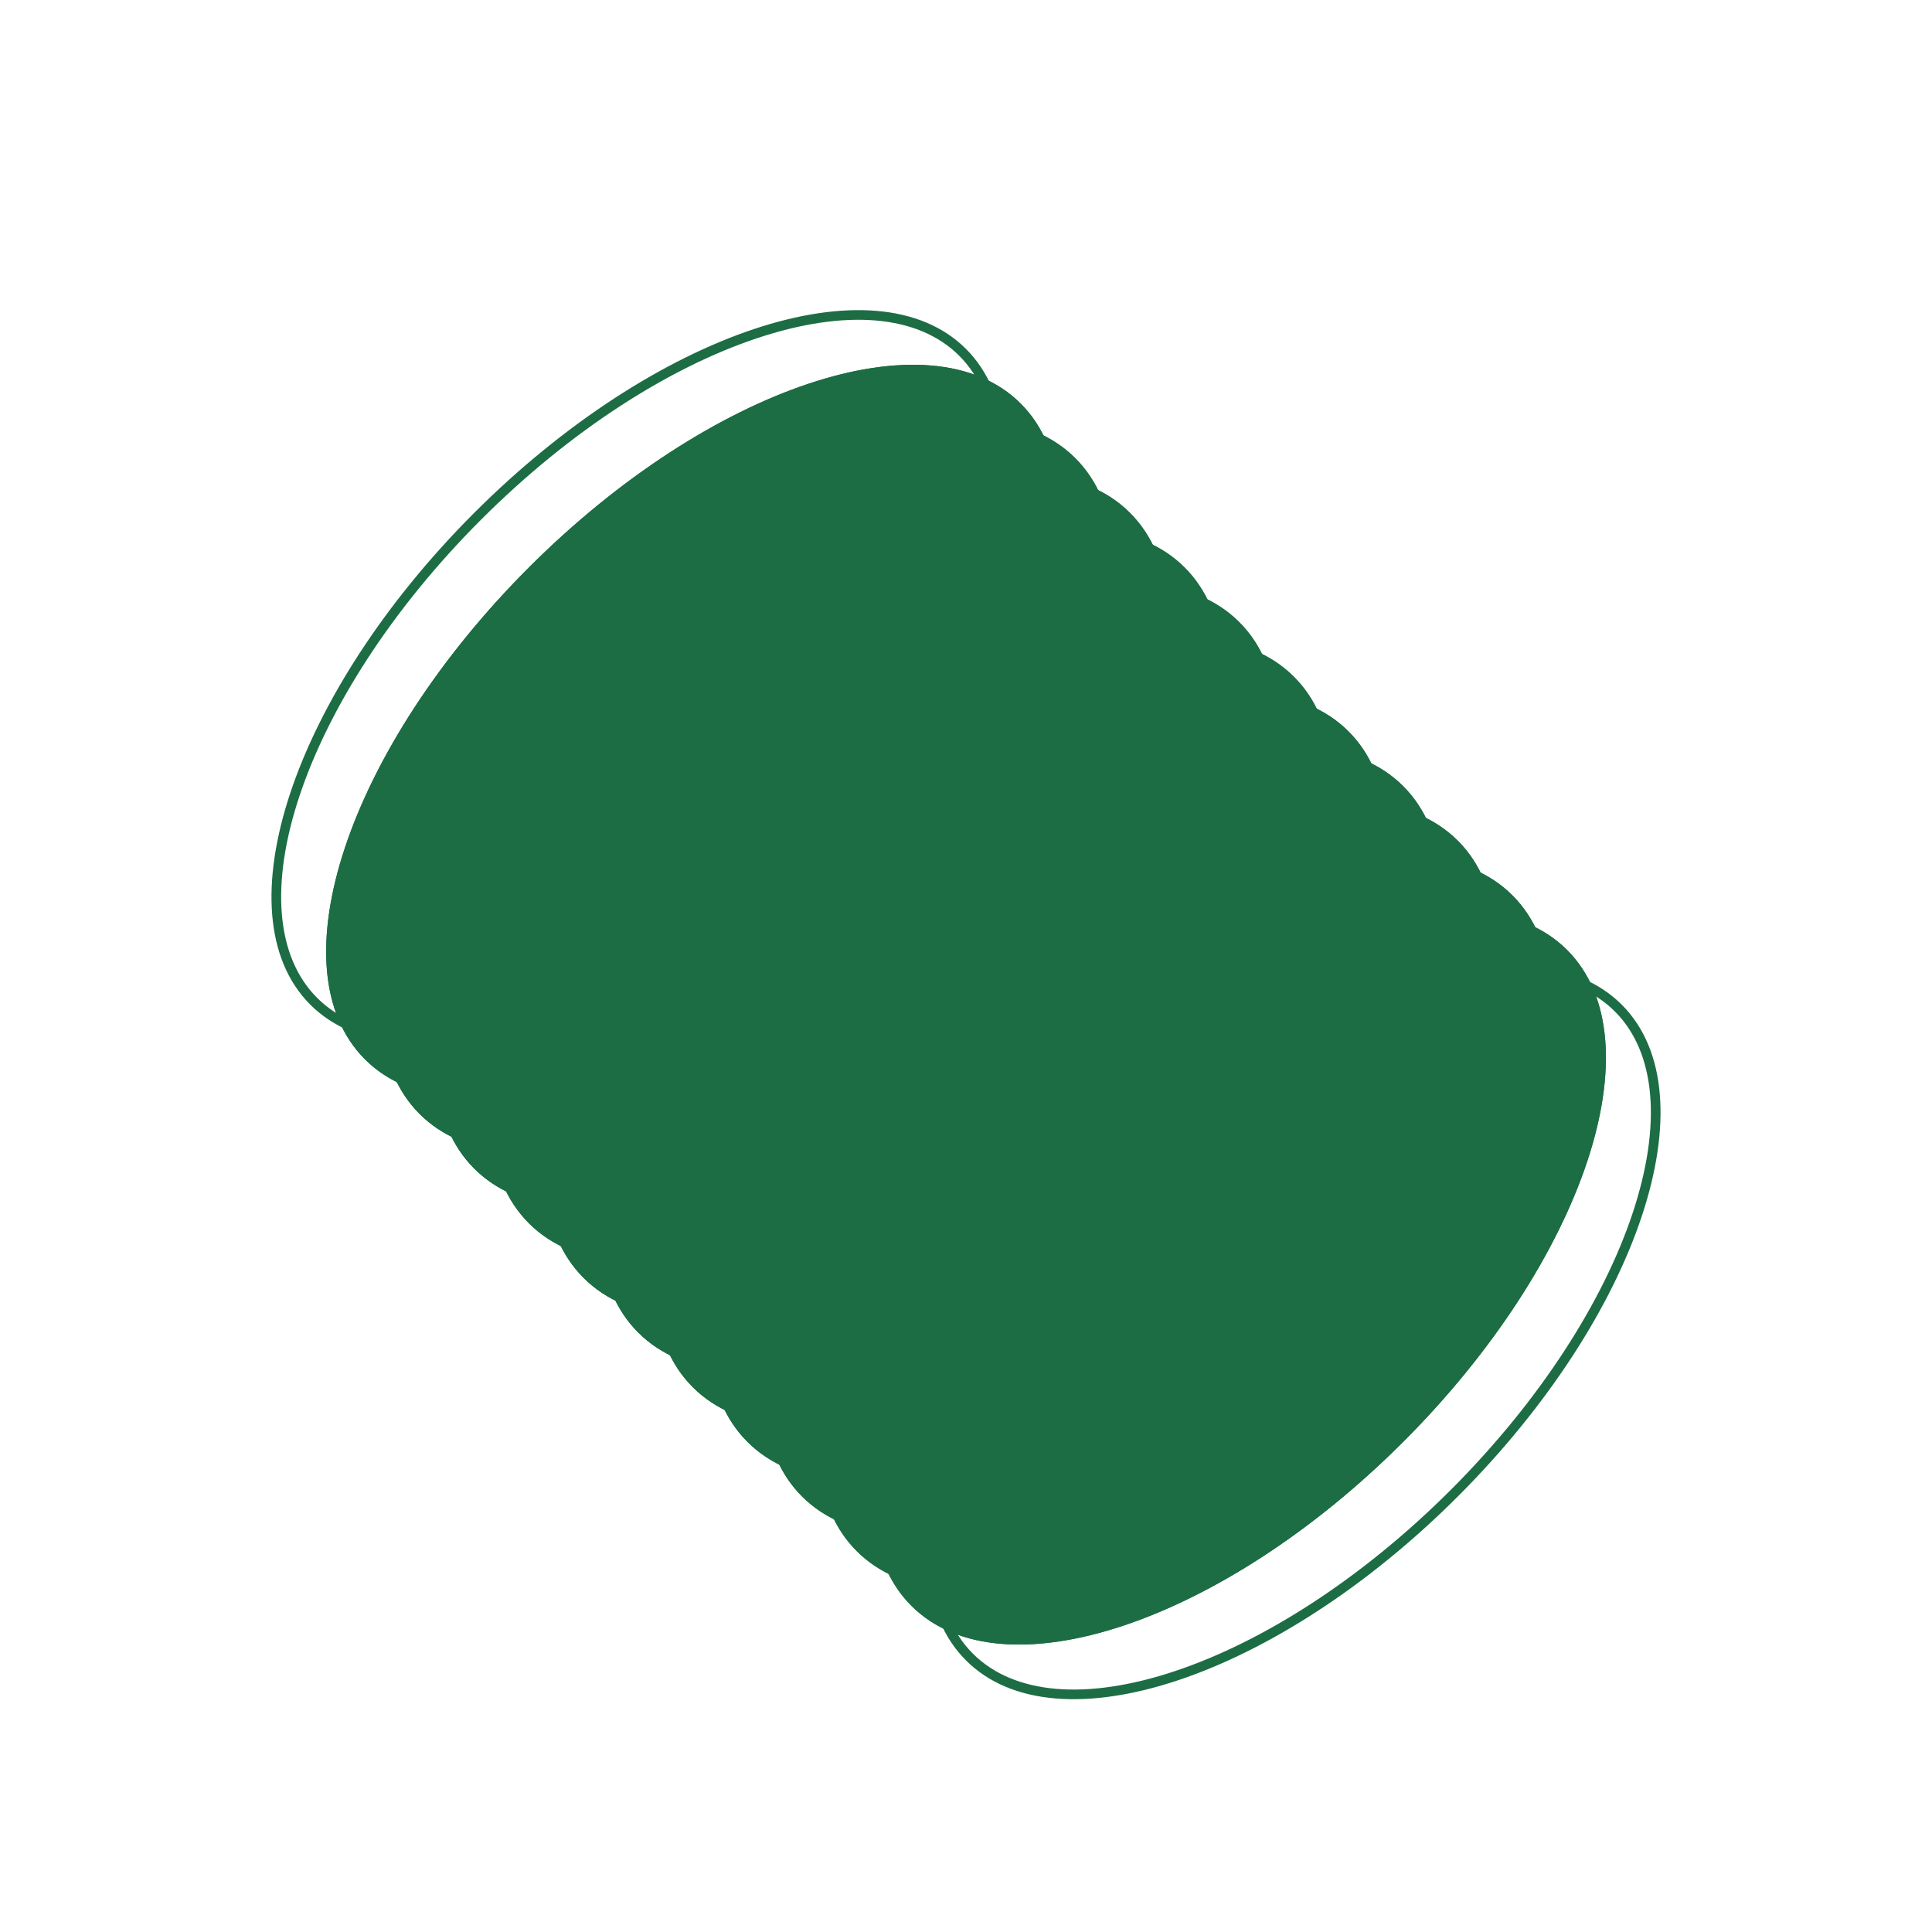 <svg width="40" height="40" viewBox="0 0 40 40" fill="none" xmlns="http://www.w3.org/2000/svg">
<path fill-rule="evenodd" clip-rule="evenodd" d="M15.675 7.002C17.496 6.395 19.004 6.51 19.859 7.365C20.714 8.22 20.829 9.729 20.223 11.549C19.62 13.356 18.322 15.407 16.465 17.265C14.608 19.122 12.556 20.42 10.749 21.022C8.929 21.629 7.42 21.514 6.565 20.659C5.711 19.804 5.595 18.295 6.202 16.475C6.804 14.668 8.102 12.617 9.96 10.759C11.817 8.902 13.868 7.604 15.675 7.002ZM9.818 10.618C13.567 6.869 18.126 5.349 20 7.224C21.875 9.098 20.355 13.657 16.606 17.406C12.857 21.155 8.299 22.675 6.424 20.8C4.549 18.926 6.069 14.367 9.818 10.618Z" fill="#1C6D43"/>
<path d="M21.132 8.355C19.258 6.481 14.699 8 10.95 11.749C7.201 15.498 5.681 20.057 7.556 21.932C9.43 23.806 13.989 22.287 17.738 18.538C21.487 14.789 23.007 10.23 21.132 8.355Z" fill="#1C6D43"/>
<path fill-rule="evenodd" clip-rule="evenodd" d="M16.807 8.133C18.628 7.527 20.136 7.642 20.991 8.497C21.846 9.352 21.961 10.86 21.354 12.68C20.752 14.488 19.454 16.539 17.597 18.396C15.739 20.254 13.688 21.551 11.881 22.154C10.061 22.761 8.552 22.645 7.697 21.79C6.842 20.936 6.727 19.427 7.334 17.607C7.936 15.799 9.234 13.748 11.091 11.891C12.949 10.034 15 8.736 16.807 8.133ZM10.95 11.749C14.699 8 19.258 6.481 21.132 8.355C23.007 10.23 21.487 14.789 17.738 18.538C13.989 22.287 9.43 23.806 7.556 21.932C5.681 20.057 7.201 15.498 10.95 11.749Z" fill="#1C6D43"/>
<path d="M22.264 9.487C20.389 7.612 15.831 9.132 12.082 12.881C8.332 16.63 6.813 21.189 8.687 23.063C10.562 24.938 15.121 23.418 18.87 19.669C22.619 15.92 24.138 11.361 22.264 9.487Z" fill="#1C6D43"/>
<path fill-rule="evenodd" clip-rule="evenodd" d="M17.939 9.265C19.759 8.658 21.268 8.773 22.122 9.628C22.977 10.483 23.093 11.992 22.486 13.812C21.883 15.619 20.586 17.67 18.728 19.528C16.871 21.385 14.82 22.683 13.012 23.285C11.192 23.892 9.684 23.777 8.829 22.922C7.974 22.067 7.859 20.558 8.465 18.738C9.068 16.931 10.366 14.88 12.223 13.022C14.08 11.165 16.131 9.867 17.939 9.265ZM12.082 12.881C15.831 9.132 20.389 7.612 22.264 9.487C24.138 11.361 22.619 15.92 18.87 19.669C15.121 23.418 10.562 24.938 8.687 23.063C6.813 21.189 8.332 16.63 12.082 12.881Z" fill="#1C6D43"/>
<path d="M23.395 10.618C21.521 8.744 16.962 10.263 13.213 14.012C9.464 17.762 7.944 22.32 9.819 24.195C11.693 26.069 16.252 24.55 20.001 20.801C23.75 17.052 25.27 12.493 23.395 10.618Z" fill="#1C6D43"/>
<path fill-rule="evenodd" clip-rule="evenodd" d="M19.07 10.396C20.89 9.79 22.399 9.905 23.254 10.76C24.109 11.615 24.224 13.123 23.617 14.943C23.015 16.751 21.717 18.802 19.86 20.659C18.002 22.517 15.951 23.814 14.144 24.417C12.324 25.023 10.815 24.908 9.96 24.053C9.105 23.198 8.99 21.69 9.597 19.87C10.199 18.062 11.497 16.011 13.354 14.154C15.212 12.296 17.263 10.999 19.07 10.396ZM13.213 14.012C16.962 10.263 21.521 8.744 23.395 10.618C25.27 12.493 23.75 17.052 20.001 20.801C16.252 24.55 11.693 26.069 9.819 24.195C7.944 22.32 9.464 17.762 13.213 14.012Z" fill="#1C6D43"/>
<path d="M24.527 11.75C22.652 9.875 18.093 11.395 14.344 15.144C10.595 18.893 9.076 23.452 10.95 25.326C12.825 27.201 17.384 25.681 21.133 21.932C24.882 18.183 26.401 13.624 24.527 11.75Z" fill="#1C6D43"/>
<path fill-rule="evenodd" clip-rule="evenodd" d="M20.202 11.528C22.022 10.921 23.53 11.036 24.385 11.891C25.24 12.746 25.355 14.255 24.749 16.075C24.146 17.882 22.849 19.933 20.991 21.791C19.134 23.648 17.083 24.946 15.275 25.548C13.455 26.155 11.947 26.04 11.092 25.185C10.237 24.33 10.122 22.821 10.728 21.001C11.331 19.194 12.629 17.143 14.486 15.285C16.343 13.428 18.394 12.13 20.202 11.528ZM14.344 15.144C18.093 11.395 22.652 9.875 24.527 11.75C26.401 13.624 24.882 18.183 21.133 21.932C17.384 25.681 12.825 27.201 10.95 25.326C9.076 23.452 10.595 18.893 14.344 15.144Z" fill="#1C6D43"/>
<path d="M25.658 12.881C23.784 11.006 19.225 12.526 15.476 16.275C11.727 20.024 10.207 24.582 12.082 26.457C13.956 28.331 18.515 26.812 22.264 23.063C26.013 19.314 27.533 14.755 25.658 12.881Z" fill="#1C6D43"/>
<path fill-rule="evenodd" clip-rule="evenodd" d="M21.333 12.659C23.153 12.052 24.662 12.167 25.517 13.022C26.372 13.877 26.487 15.386 25.88 17.206C25.278 19.013 23.98 21.064 22.123 22.922C20.265 24.779 18.214 26.077 16.407 26.679C14.587 27.286 13.078 27.17 12.223 26.316C11.368 25.461 11.253 23.952 11.86 22.132C12.462 20.325 13.76 18.273 15.617 16.416C17.475 14.559 19.526 13.261 21.333 12.659ZM15.476 16.275C19.225 12.526 23.784 11.006 25.658 12.881C27.533 14.755 26.013 19.314 22.264 23.063C18.515 26.812 13.956 28.331 12.082 26.457C10.207 24.582 11.727 20.024 15.476 16.275Z" fill="#1C6D43"/>
<path d="M26.79 14.012C24.915 12.137 20.356 13.657 16.607 17.406C12.858 21.155 11.339 25.714 13.213 27.588C15.088 29.463 19.646 27.943 23.396 24.194C27.145 20.445 28.664 15.886 26.79 14.012Z" fill="#1C6D43"/>
<path fill-rule="evenodd" clip-rule="evenodd" d="M22.465 13.79C24.285 13.183 25.793 13.299 26.648 14.153C27.503 15.008 27.618 16.517 27.012 18.337C26.409 20.144 25.111 22.196 23.254 24.053C21.397 25.91 19.346 27.208 17.538 27.811C15.718 28.417 14.21 28.302 13.355 27.447C12.5 26.592 12.384 25.084 12.991 23.264C13.594 21.456 14.891 19.405 16.749 17.548C18.606 15.69 20.657 14.393 22.465 13.79ZM16.607 17.406C20.356 13.657 24.915 12.137 26.79 14.012C28.664 15.886 27.145 20.445 23.396 24.194C19.646 27.943 15.088 29.463 13.213 27.588C11.339 25.714 12.858 21.155 16.607 17.406Z" fill="#1C6D43"/>
<path d="M27.92 15.143C26.045 13.269 21.487 14.789 17.738 18.538C13.989 22.287 12.469 26.845 14.343 28.72C16.218 30.595 20.777 29.075 24.526 25.326C28.275 21.577 29.794 17.018 27.92 15.143Z" fill="#1C6D43"/>
<path fill-rule="evenodd" clip-rule="evenodd" d="M23.595 14.921C25.415 14.315 26.924 14.43 27.778 15.285C28.633 16.14 28.748 17.648 28.142 19.468C27.539 21.276 26.242 23.327 24.384 25.184C22.527 27.042 20.476 28.34 18.668 28.942C16.848 29.549 15.34 29.433 14.485 28.578C13.63 27.724 13.515 26.215 14.121 24.395C14.724 22.588 16.022 20.536 17.879 18.679C19.736 16.822 21.787 15.524 23.595 14.921ZM17.738 18.538C21.487 14.789 26.045 13.269 27.92 15.143C29.794 17.018 28.275 21.577 24.526 25.326C20.777 29.075 16.218 30.595 14.343 28.72C12.469 26.845 13.989 22.287 17.738 18.538Z" fill="#1C6D43"/>
<path d="M29.051 16.276C27.177 14.401 22.618 15.921 18.869 19.67C15.12 23.419 13.6 27.978 15.475 29.852C17.349 31.727 21.908 30.207 25.657 26.458C29.406 22.709 30.926 18.15 29.051 16.276Z" fill="#1C6D43"/>
<path fill-rule="evenodd" clip-rule="evenodd" d="M24.726 16.054C26.546 15.447 28.055 15.562 28.91 16.417C29.765 17.272 29.88 18.78 29.273 20.601C28.671 22.408 27.373 24.459 25.516 26.317C23.658 28.174 21.607 29.472 19.8 30.074C17.98 30.681 16.471 30.566 15.616 29.711C14.761 28.856 14.646 27.347 15.253 25.527C15.855 23.72 17.153 21.669 19.01 19.811C20.868 17.954 22.919 16.656 24.726 16.054ZM18.869 19.67C22.618 15.921 27.177 14.401 29.051 16.276C30.926 18.15 29.406 22.709 25.657 26.458C21.908 30.207 17.349 31.727 15.475 29.852C13.6 27.978 15.12 23.419 18.869 19.67Z" fill="#1C6D43"/>
<path d="M30.183 17.406C28.308 15.532 23.75 17.052 20.001 20.801C16.252 24.55 14.732 29.108 16.606 30.983C18.481 32.857 23.04 31.338 26.789 27.589C30.538 23.84 32.057 19.281 30.183 17.406Z" fill="#1C6D43"/>
<path fill-rule="evenodd" clip-rule="evenodd" d="M25.858 17.184C27.678 16.578 29.186 16.693 30.041 17.548C30.896 18.403 31.012 19.911 30.405 21.731C29.802 23.539 28.505 25.59 26.647 27.447C24.79 29.305 22.739 30.602 20.931 31.205C19.111 31.812 17.602 31.696 16.748 30.841C15.893 29.987 15.777 28.478 16.384 26.658C16.987 24.851 18.285 22.799 20.142 20.942C21.999 19.085 24.05 17.787 25.858 17.184ZM20.001 20.801C23.75 17.052 28.308 15.532 30.183 17.406C32.057 19.281 30.538 23.84 26.789 27.589C23.04 31.338 18.481 32.857 16.606 30.983C14.732 29.108 16.252 24.55 20.001 20.801Z" fill="#1C6D43"/>
<path d="M31.314 18.538C29.44 16.663 24.882 18.183 21.133 21.932C17.384 25.681 15.863 30.24 17.738 32.114C19.612 33.989 24.171 32.469 27.92 28.72C31.669 24.971 33.189 20.412 31.314 18.538Z" fill="#1C6D43"/>
<path fill-rule="evenodd" clip-rule="evenodd" d="M26.989 18.316C28.809 17.709 30.318 17.825 31.173 18.679C32.028 19.534 32.143 21.043 31.536 22.863C30.934 24.67 29.636 26.721 27.779 28.579C25.921 30.436 23.87 31.734 22.063 32.336C20.243 32.943 18.734 32.828 17.879 31.973C17.024 31.118 16.909 29.61 17.516 27.789C18.118 25.982 19.416 23.931 21.273 22.073C23.131 20.216 25.182 18.918 26.989 18.316ZM21.133 21.932C24.882 18.183 29.44 16.663 31.314 18.538C33.189 20.412 31.669 24.971 27.92 28.72C24.171 32.469 19.612 33.989 17.738 32.114C15.863 30.24 17.384 25.681 21.133 21.932Z" fill="#1C6D43"/>
<path d="M32.446 19.669C30.571 17.795 26.012 19.314 22.263 23.064C18.514 26.812 16.995 31.371 18.869 33.246C20.744 35.12 25.302 33.601 29.052 29.852C32.801 26.103 34.32 21.544 32.446 19.669Z" fill="#1C6D43"/>
<path fill-rule="evenodd" clip-rule="evenodd" d="M28.121 19.447C29.941 18.841 31.449 18.956 32.304 19.811C33.159 20.666 33.274 22.174 32.668 23.994C32.065 25.802 30.767 27.853 28.91 29.71C27.053 31.568 25.002 32.865 23.194 33.468C21.374 34.075 19.866 33.959 19.011 33.104C18.156 32.25 18.041 30.741 18.647 28.921C19.25 27.113 20.547 25.062 22.405 23.205C24.262 21.348 26.313 20.05 28.121 19.447ZM22.263 23.064C26.012 19.314 30.571 17.795 32.446 19.669C34.32 21.544 32.801 26.103 29.052 29.852C25.302 33.601 20.744 35.12 18.869 33.246C16.995 31.371 18.514 26.812 22.263 23.064Z" fill="#1C6D43"/>
<path fill-rule="evenodd" clip-rule="evenodd" d="M29.252 20.579C31.072 19.972 32.58 20.087 33.435 20.942C34.29 21.797 34.405 23.306 33.799 25.126C33.196 26.933 31.898 28.984 30.041 30.842C28.184 32.699 26.133 33.997 24.325 34.599C22.505 35.206 20.997 35.091 20.142 34.236C19.287 33.381 19.172 31.872 19.778 30.052C20.381 28.245 21.678 26.194 23.536 24.336C25.393 22.479 27.444 21.181 29.252 20.579ZM23.394 24.195C27.143 20.446 31.702 18.926 33.577 20.801C35.451 22.675 33.932 27.234 30.183 30.983C26.433 34.732 21.875 36.252 20 34.377C18.126 32.503 19.645 27.944 23.394 24.195Z" fill="#1C6D43"/>
<path d="M26.718 23L27.453 25.19L29.835 23.815L27.908 26.544L28.644 28.735L26.718 28.231L24.791 30.96L25.527 27.919L23.6 27.415L25.982 26.04L26.718 23Z" fill="#1C6D43"/>
</svg>
